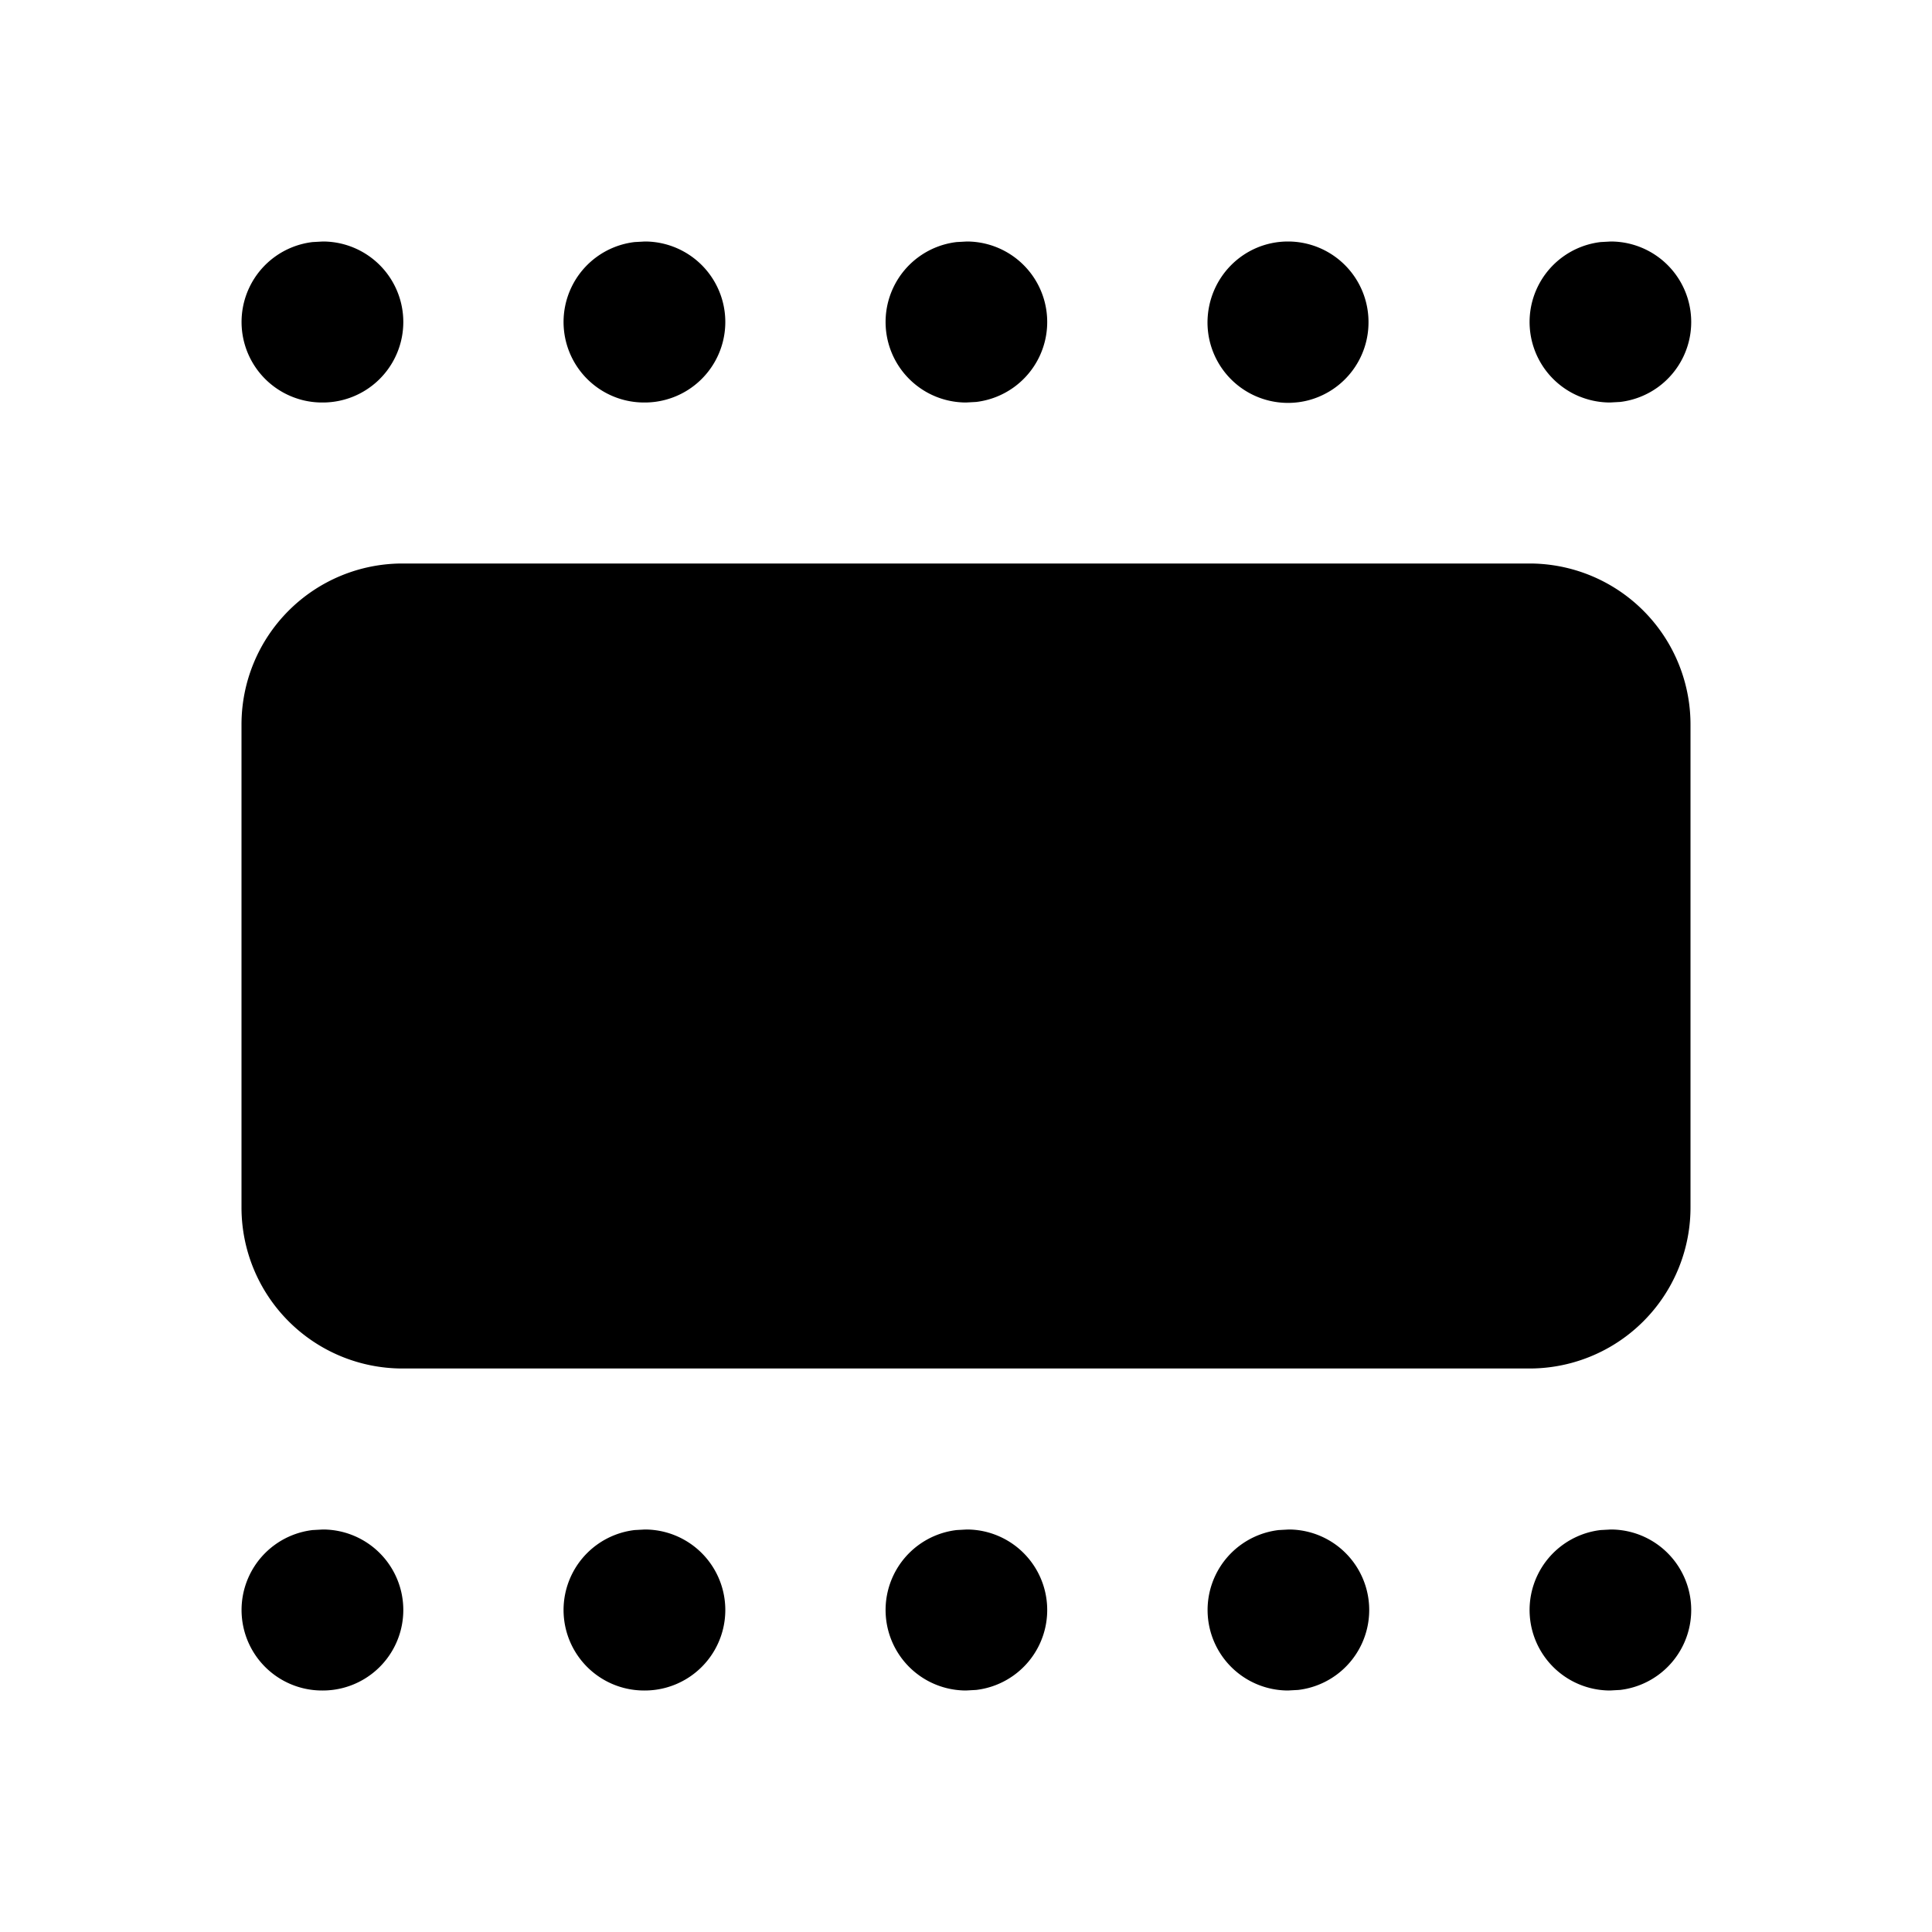 <?xml version="1.0" encoding="utf-8"?>
<!-- Generator: www.svgicons.com -->
<svg xmlns="http://www.w3.org/2000/svg" width="800" height="800" viewBox="0 0 24 24">
<path fill="currentColor" d="M20.01 19a1 1 0 0 1 .117 1.993L20 21a1 1 0 0 1-.117-1.993zm-16 0a1 1 0 0 1 0 2a1 1 0 0 1-.127-1.993zm4 0a1 1 0 0 1 0 2a1 1 0 0 1-.127-1.993zm4 0a1 1 0 0 1 .117 1.993L12 21a1 1 0 0 1-.117-1.993zm4 0a1 1 0 0 1 .117 1.993L16 21a1 1 0 0 1-.117-1.993zm4-16a1 1 0 0 1 .117 1.993L20 5a1 1 0 0 1-.117-1.993zm-16 0a1 1 0 1 1 0 2a1 1 0 0 1-.127-1.993zm4 0a1 1 0 1 1 0 2a1 1 0 0 1-.127-1.993zm4 0a1 1 0 0 1 .117 1.993L12 5a1 1 0 0 1-.117-1.993zM16 3a1 1 0 0 1 1 1a1 1 0 1 1-2 .01c0-.562.448-1.01 1-1.01m3 4a2 2 0 0 1 2 2v6a2 2 0 0 1-2 2H5a2 2 0 0 1-2-2V9a2 2 0 0 1 2-2z"/>
</svg>